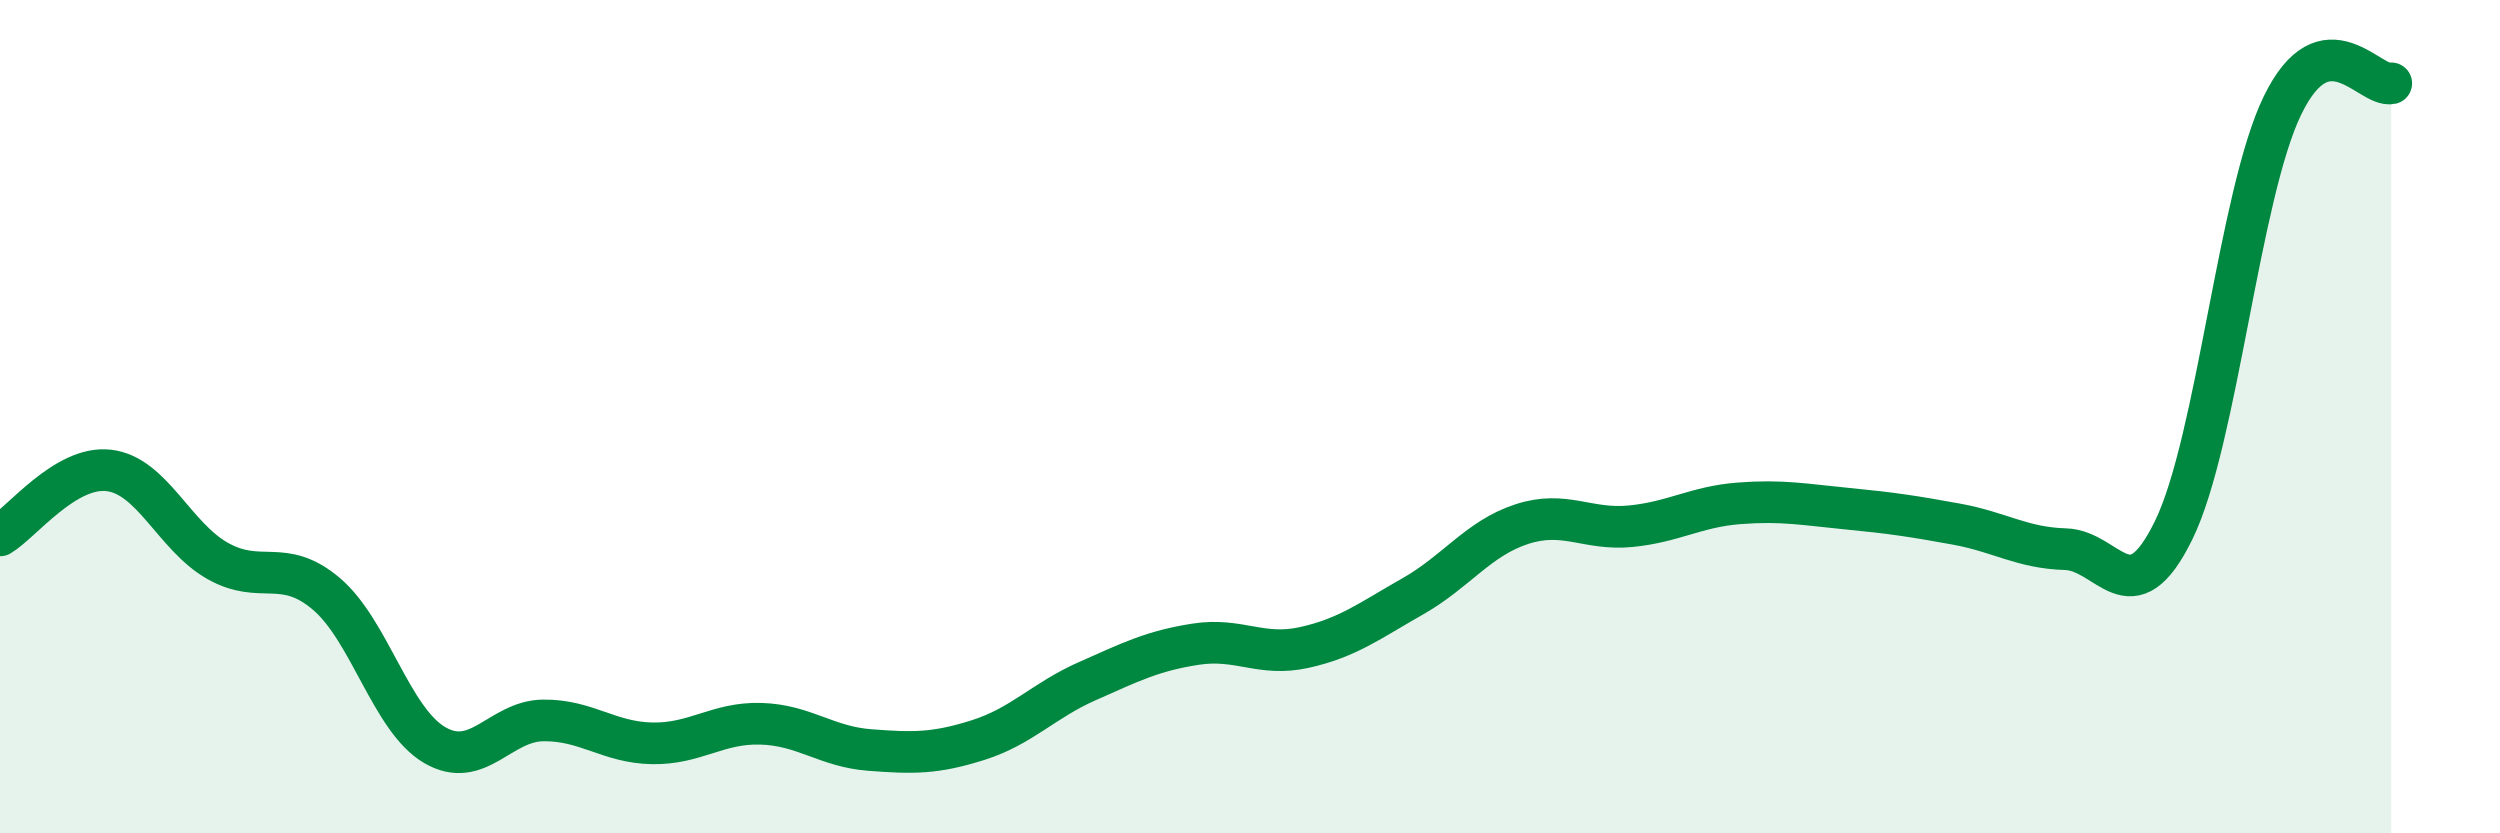 
    <svg width="60" height="20" viewBox="0 0 60 20" xmlns="http://www.w3.org/2000/svg">
      <path
        d="M 0,12.85 C 0.52,12.54 1.57,11.17 2.61,11.29 C 3.65,11.41 4.18,12.87 5.22,13.46 C 6.26,14.05 6.79,13.37 7.83,14.25 C 8.87,15.13 9.39,17.27 10.43,17.88 C 11.47,18.49 12,17.3 13.04,17.29 C 14.08,17.28 14.61,17.82 15.65,17.84 C 16.69,17.86 17.22,17.34 18.26,17.37 C 19.3,17.4 19.83,17.92 20.87,18 C 21.91,18.08 22.44,18.09 23.48,17.76 C 24.52,17.43 25.05,16.81 26.09,16.35 C 27.13,15.89 27.66,15.62 28.7,15.46 C 29.74,15.3 30.26,15.77 31.3,15.54 C 32.34,15.31 32.87,14.9 33.91,14.31 C 34.95,13.72 35.48,12.92 36.52,12.58 C 37.56,12.24 38.09,12.73 39.13,12.63 C 40.17,12.53 40.7,12.16 41.74,12.08 C 42.78,12 43.31,12.11 44.35,12.21 C 45.39,12.31 45.92,12.39 46.96,12.58 C 48,12.77 48.53,13.15 49.57,13.18 C 50.61,13.21 51.13,14.85 52.17,12.72 C 53.21,10.59 53.74,4.67 54.78,2.53 C 55.82,0.39 56.87,2.11 57.39,2L57.39 20L0 20Z"
        fill="#008740"
        opacity="0.1"
        stroke-linecap="round"
        stroke-linejoin="round"
      />
      <path
        d="M 0,12.85 C 0.52,12.54 1.57,11.17 2.61,11.29 C 3.65,11.41 4.18,12.87 5.22,13.46 C 6.26,14.05 6.79,13.37 7.83,14.25 C 8.87,15.13 9.39,17.27 10.43,17.88 C 11.47,18.49 12,17.3 13.04,17.29 C 14.08,17.28 14.61,17.82 15.65,17.84 C 16.69,17.86 17.22,17.34 18.26,17.37 C 19.3,17.4 19.83,17.92 20.87,18 C 21.91,18.08 22.44,18.09 23.48,17.76 C 24.52,17.43 25.05,16.81 26.09,16.35 C 27.13,15.89 27.66,15.62 28.7,15.46 C 29.74,15.3 30.26,15.77 31.3,15.54 C 32.34,15.31 32.87,14.9 33.91,14.31 C 34.95,13.72 35.48,12.92 36.52,12.58 C 37.56,12.24 38.09,12.73 39.13,12.63 C 40.17,12.53 40.7,12.16 41.74,12.08 C 42.78,12 43.31,12.11 44.35,12.21 C 45.39,12.31 45.92,12.39 46.96,12.58 C 48,12.77 48.53,13.15 49.57,13.18 C 50.61,13.21 51.13,14.85 52.17,12.72 C 53.21,10.59 53.74,4.67 54.78,2.53 C 55.82,0.39 56.87,2.11 57.39,2"
        stroke="#008740"
        stroke-width="1"
        fill="none"
        stroke-linecap="round"
        stroke-linejoin="round"
      />
    </svg>
  